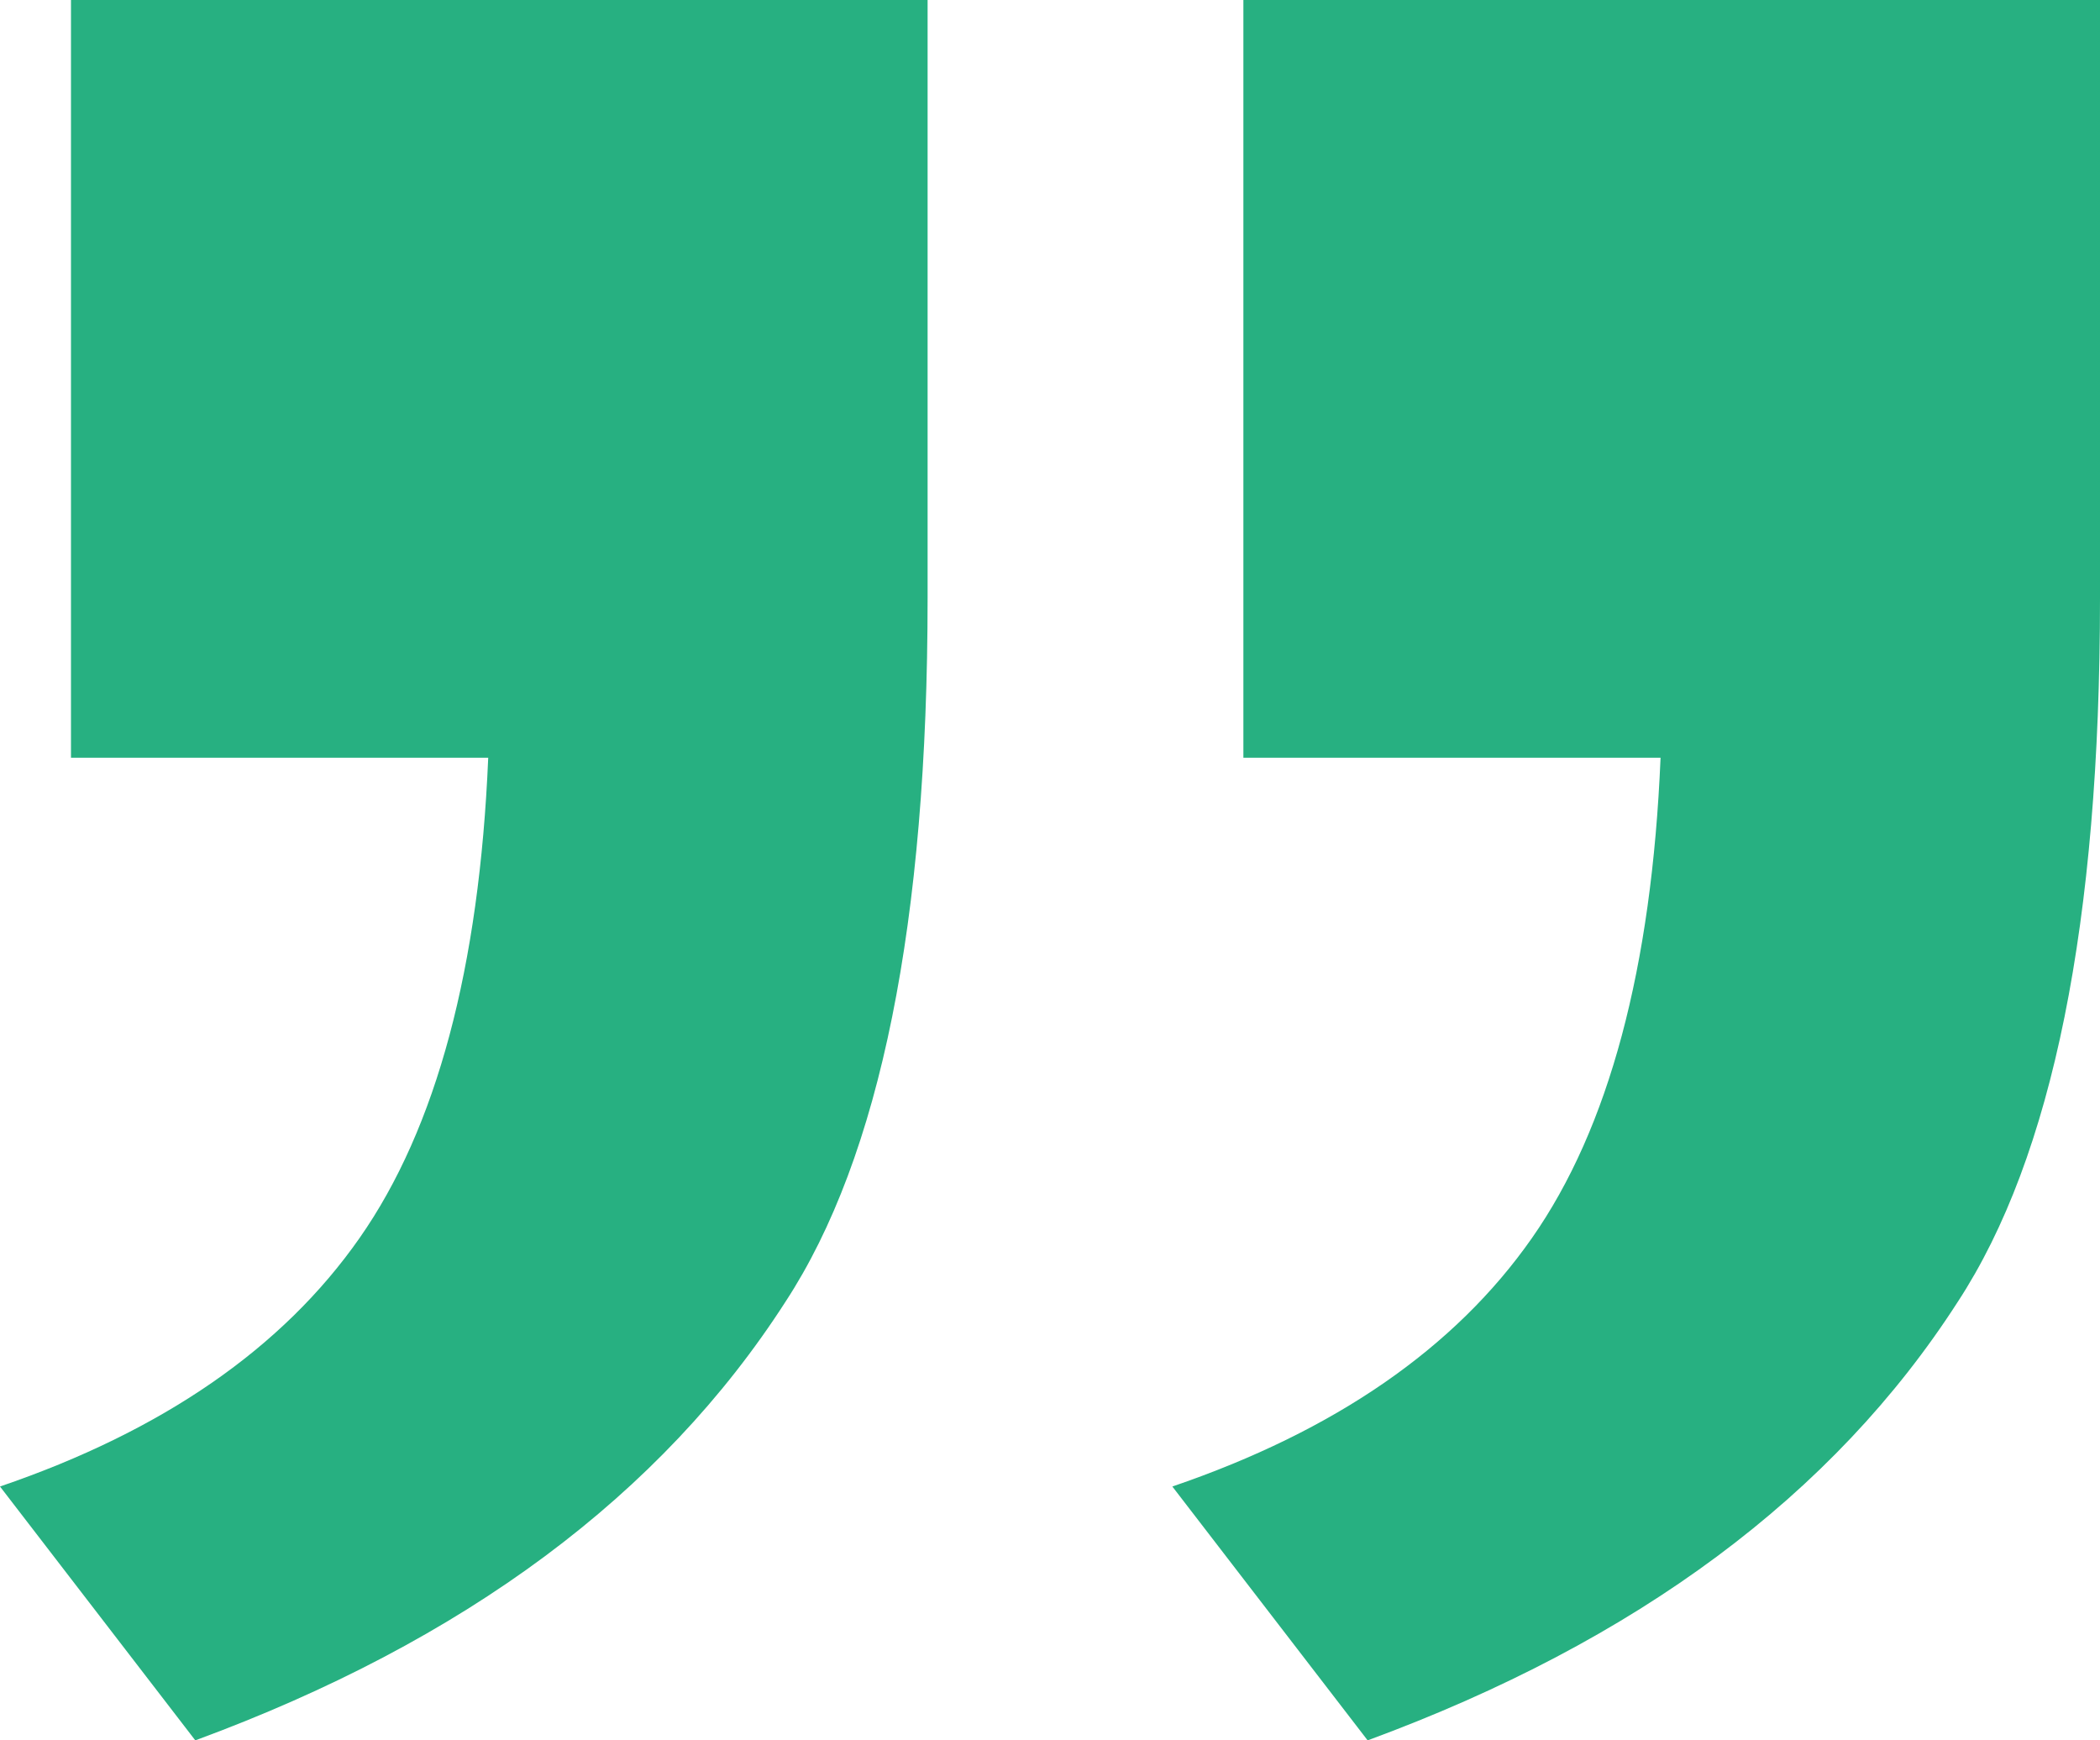 <svg width="35" height="29" viewBox="0 0 35 29" fill="none" xmlns="http://www.w3.org/2000/svg">
<path d="M20.723 12.627L20.723 -1.24815e-06L35 0L35 9.968C35 15.366 34.211 19.273 32.632 21.689C30.561 24.911 27.282 27.348 22.794 29L19.539 24.77C22.252 23.844 24.249 22.464 25.531 20.632C26.815 18.799 27.529 16.13 27.676 12.626L20.723 12.626L20.723 12.627Z" fill="#27B081"/>
<path d="M1.183 12.627L1.183 -1.24815e-06L15.46 0L15.46 9.968C15.46 15.366 14.672 19.273 13.093 21.689C11.022 24.911 7.743 27.348 3.255 29L-0 24.77C2.713 23.844 4.709 22.464 5.991 20.632C7.275 18.799 7.989 16.13 8.137 12.626L1.184 12.626L1.183 12.627Z" fill="#27B081"/>
</svg>
